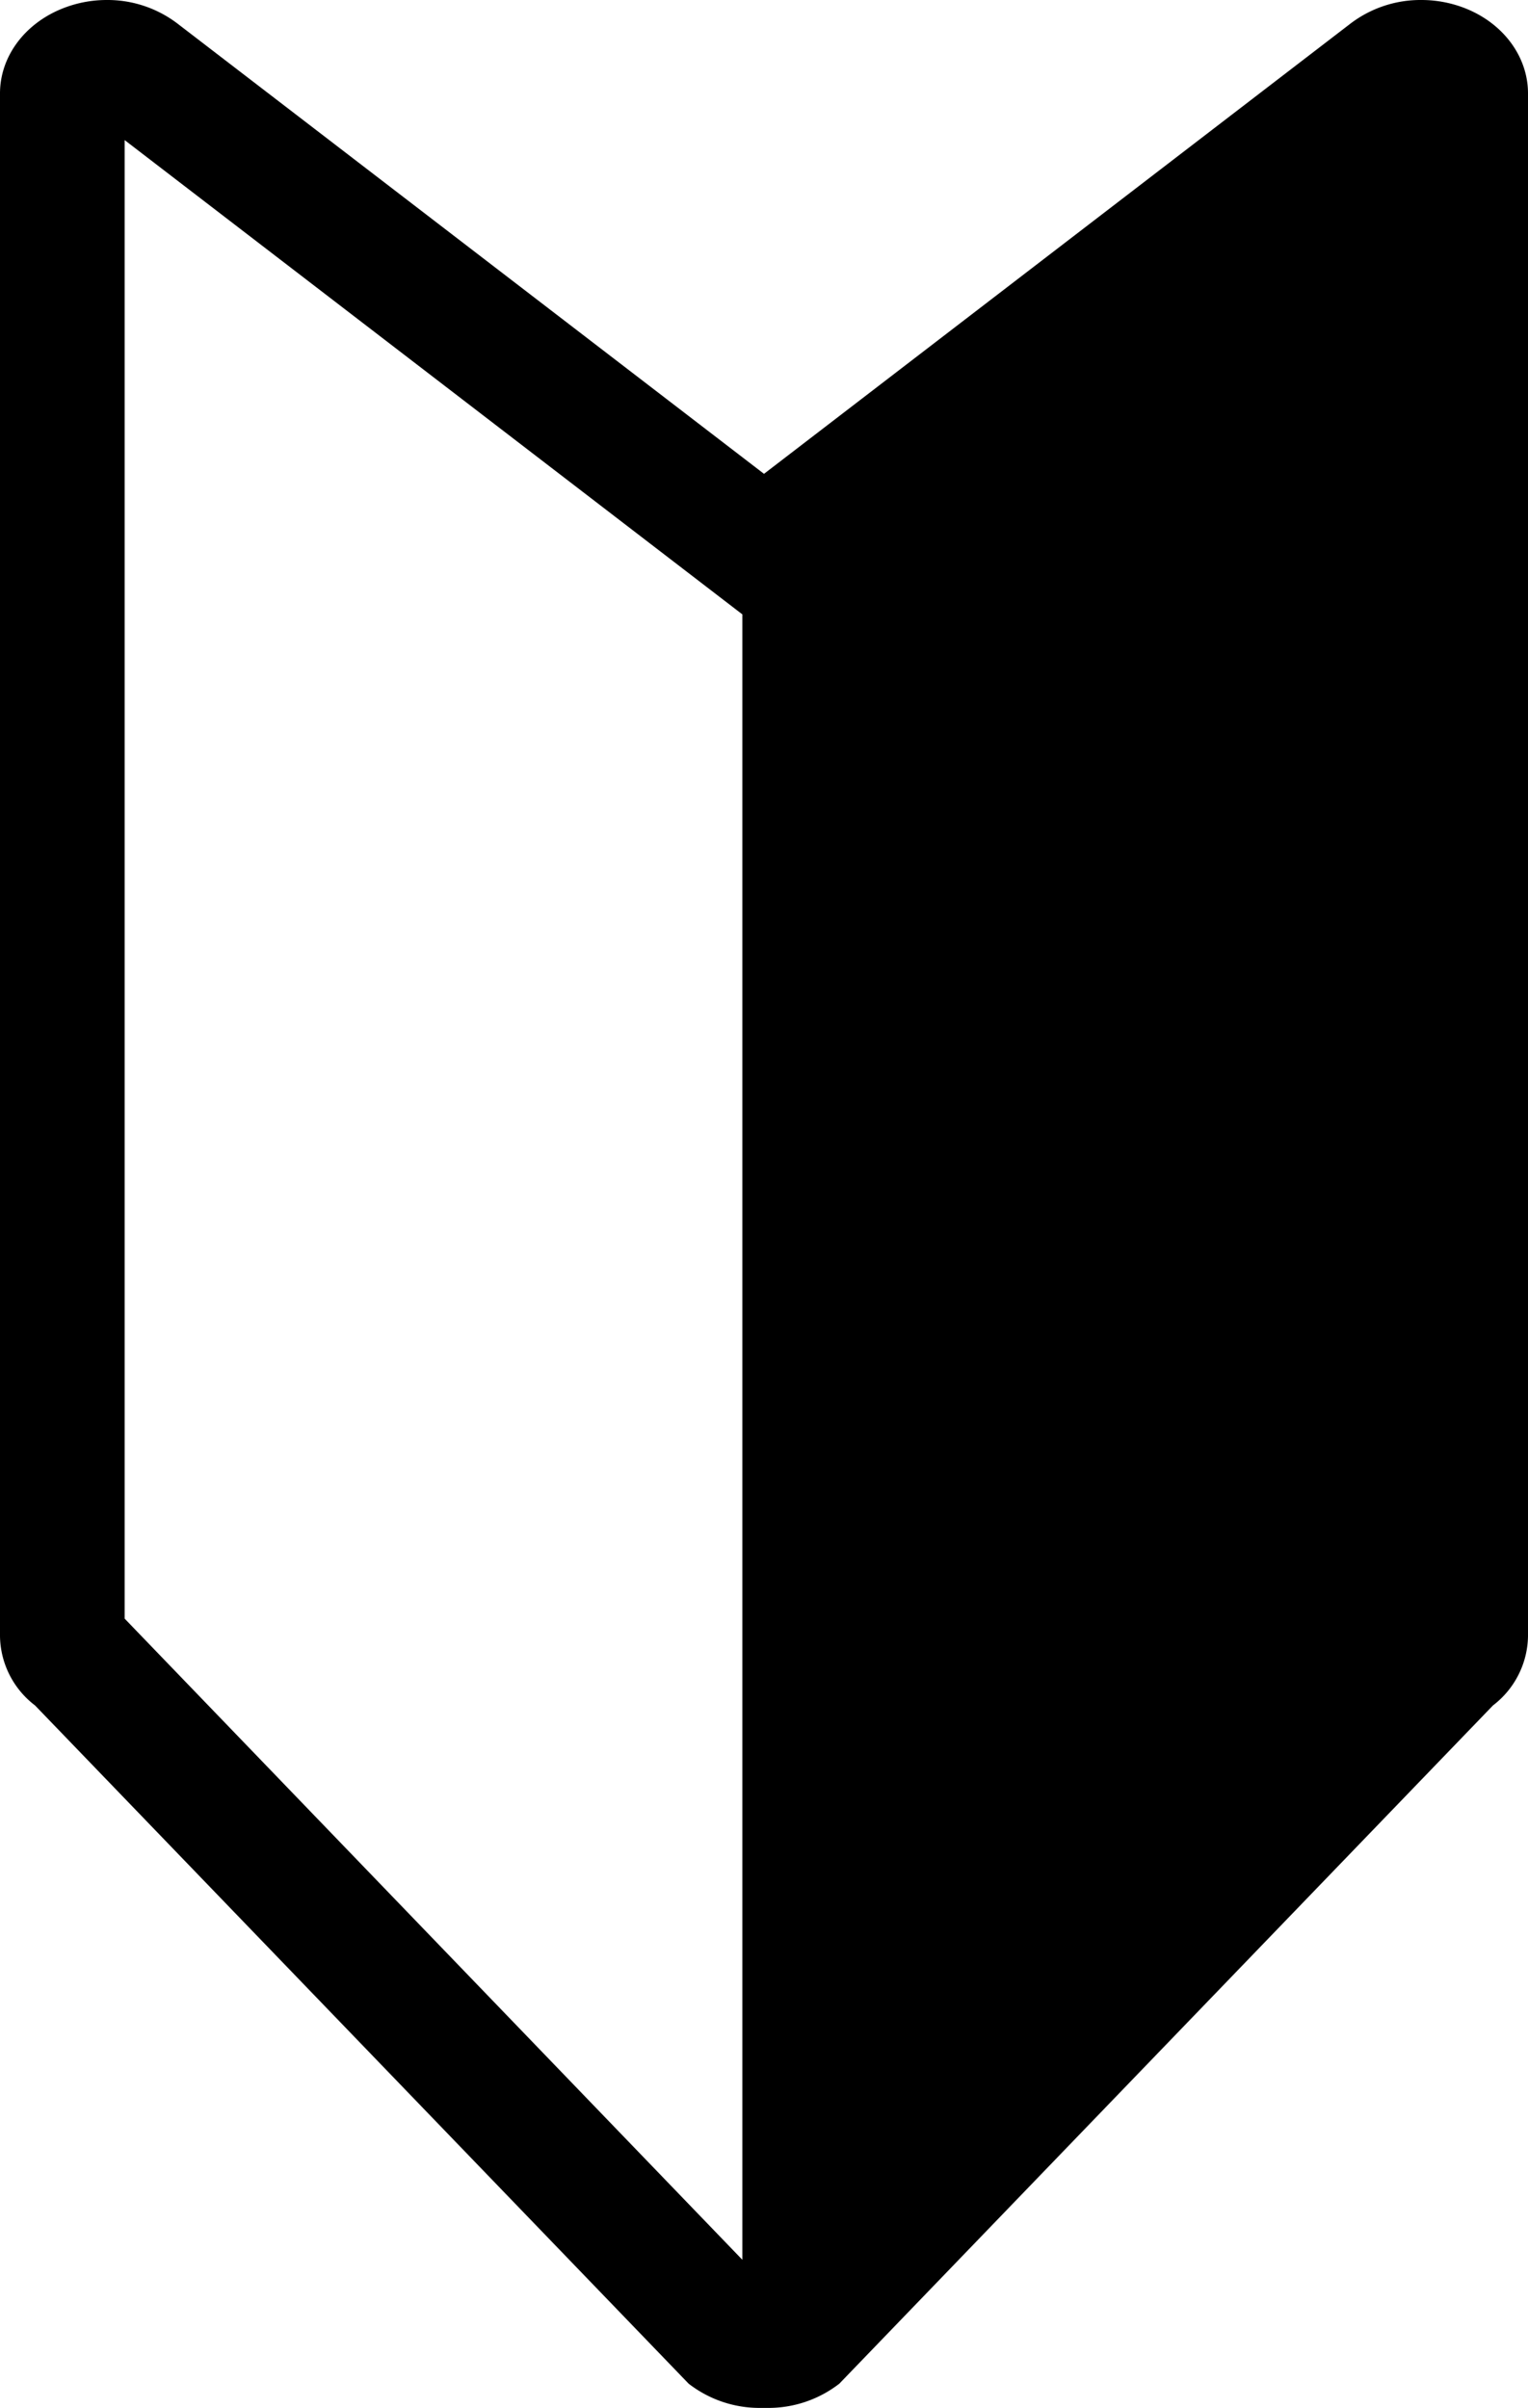 <svg xmlns="http://www.w3.org/2000/svg" viewBox="0 0 359.86 567.12"><g id="レイヤー_2" data-name="レイヤー 2"><g id="contents"><path d="M344.91,1.89A28.11,28.11,0,0,0,334.74,0a27.21,27.21,0,0,0-16.89,5.71L179.93,111.6,42,5.71A27.18,27.18,0,0,0,25.12,0,28.11,28.11,0,0,0,15,1.89C5.86,5.42,0,13.31,0,22V385.36a20.88,20.88,0,0,0,8.25,16.31L162.18,561.41a27.27,27.27,0,0,0,16.88,5.71c.29,0,.58,0,.87,0s.57,0,.86,0a27.25,27.25,0,0,0,16.88-5.71L351.61,401.67a20.91,20.91,0,0,0,8.25-16.31V22C359.86,13.31,354,5.42,344.91,1.89ZM174.83,532.23l-145.47-151V33L174.83,144.7Z"/></g></g></svg>